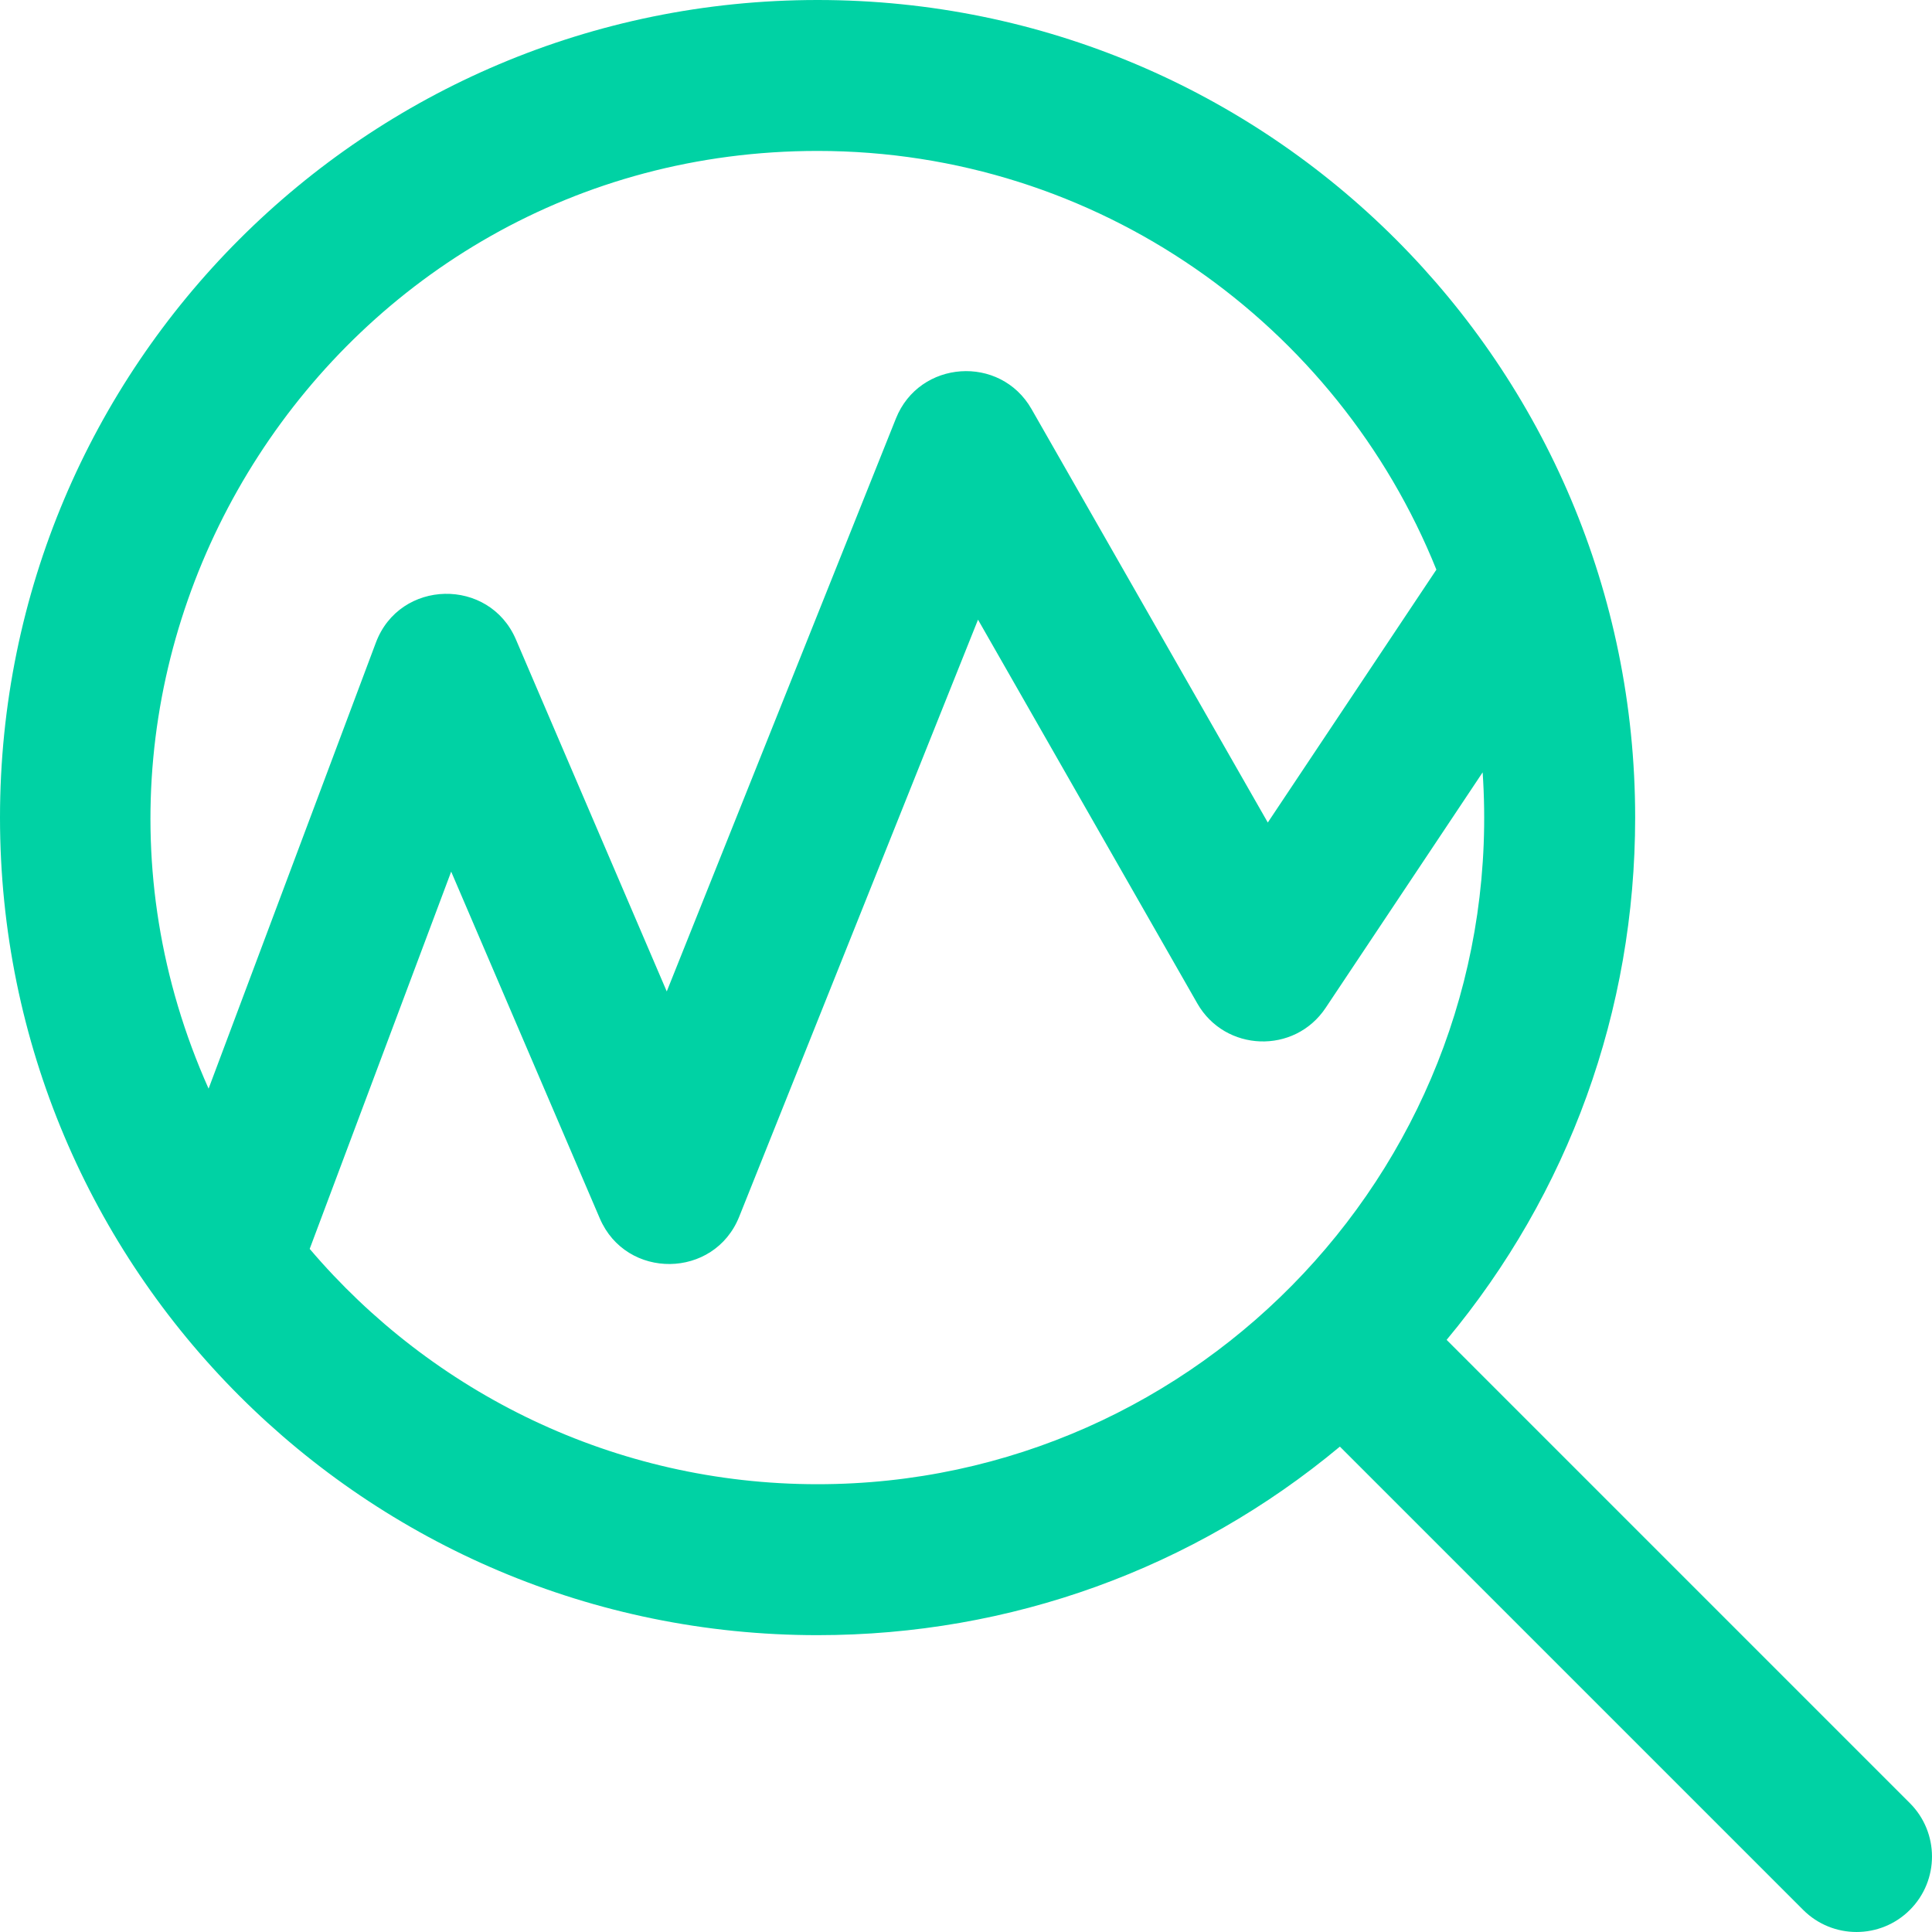 <svg width="115" height="115" viewBox="0 0 115 115" fill="none" xmlns="http://www.w3.org/2000/svg">
<g clip-path="url(#clip0)">
<path d="M113.684 107.331L86.108 79.754C93.373 71.035 97.331 60.155 97.331 48.665C97.331 21.769 75.565 0 48.665 0C21.77 0 0 21.766 0 48.665C0 75.561 21.766 97.331 48.665 97.331C60.155 97.331 71.035 93.374 79.755 86.108L107.331 113.684C109.086 115.438 111.93 115.439 113.684 113.684C115.438 111.93 115.438 109.086 113.684 107.331ZM48.665 8.984C65.333 8.984 79.631 19.315 85.499 33.908L75.464 48.96L61.401 24.35C59.541 21.095 54.724 21.423 53.329 24.91L39.688 59.014L30.708 38.061C29.123 34.362 23.796 34.46 22.373 38.253L12.416 64.8C0.791 38.785 19.859 8.984 48.665 8.984ZM18.434 74.338L26.856 51.883L35.702 72.522C37.273 76.189 42.517 76.133 44.001 72.42L58.215 36.885L71.269 59.729C72.919 62.617 77.05 62.776 78.907 59.992L88.253 45.973C89.804 69.008 71.476 88.346 48.665 88.346C36.568 88.346 25.719 82.903 18.434 74.338Z" fill="#00D2A4"/>
</g>
<defs>
<clipPath id="clip0">
<rect width="115" height="115" fill="white"/>
</clipPath>
</defs>
</svg>
